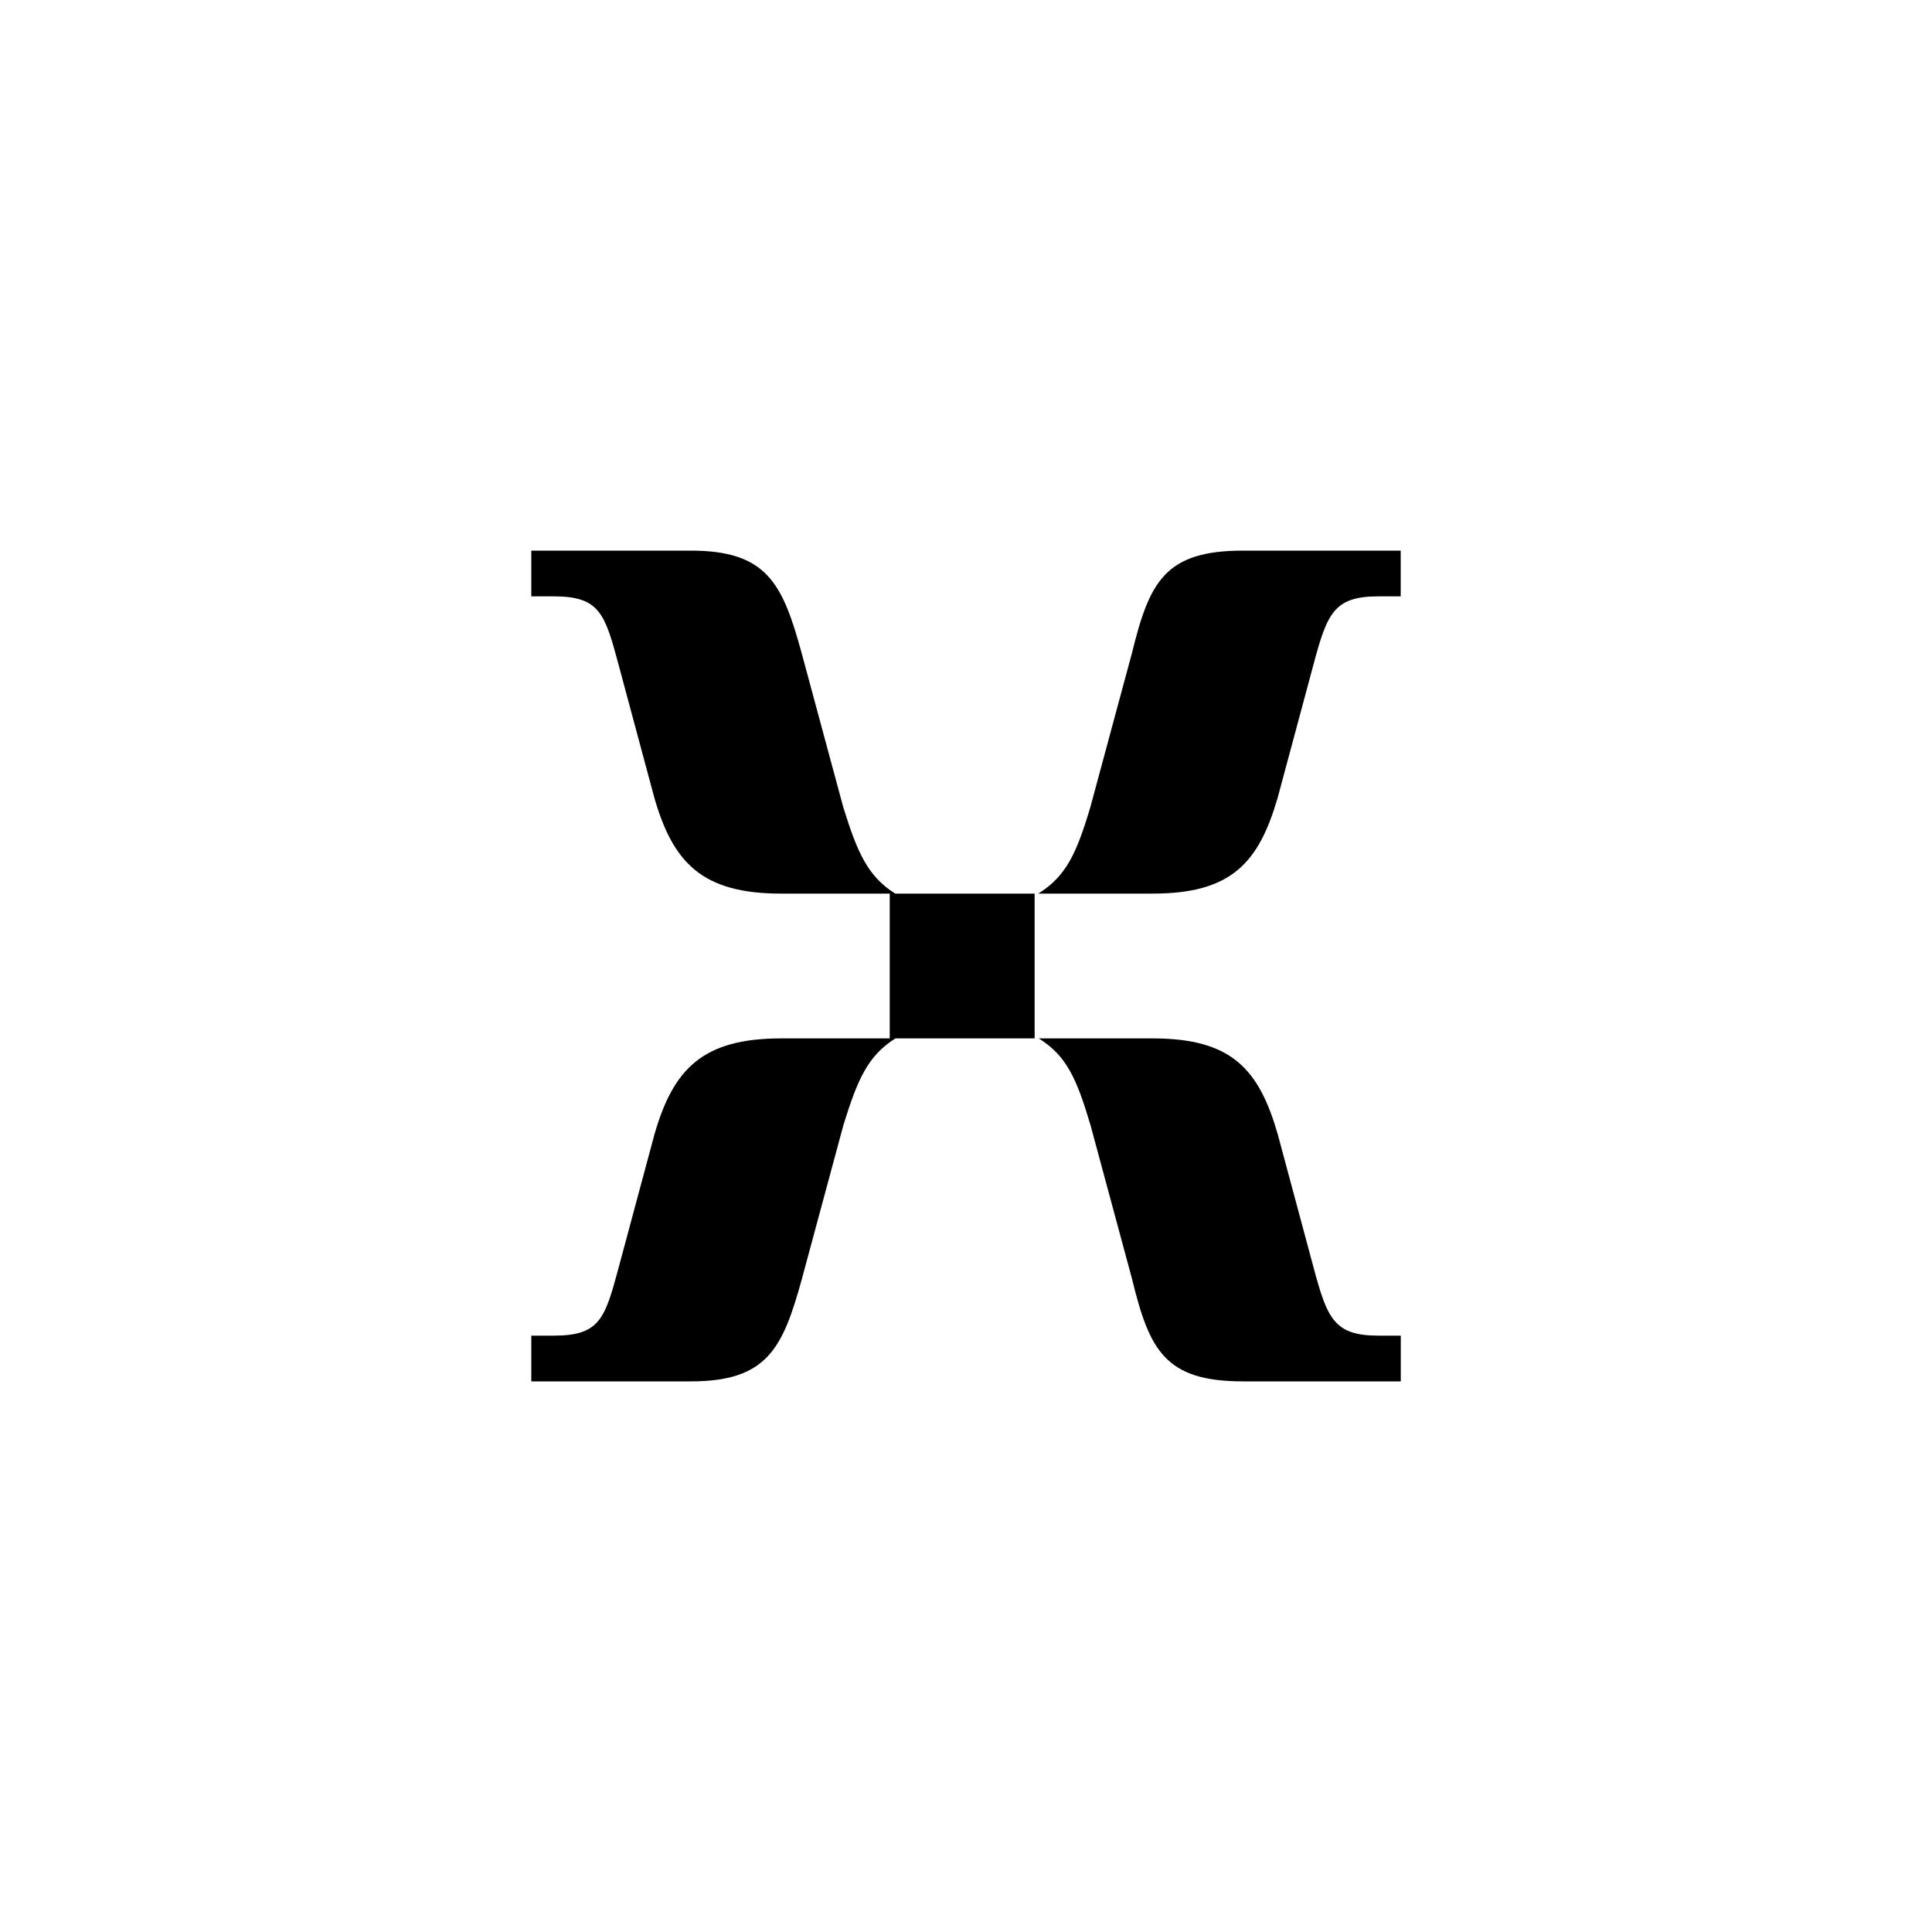 <svg width="200" height="200" viewBox="0 0 200 200" fill="none" xmlns="http://www.w3.org/2000/svg">
<g clip-path="url(#clip0_1_430)">
<path d="M80.832 92.505H92.674C89.808 90.714 88.734 88.197 87.29 83.542L82.979 67.58C81.013 60.408 79.395 57 71.5 57H55V61.734H57.305C62.074 61.734 62.611 63.501 64.032 68.803L67.742 82.603C69.684 89.325 72.7 92.505 80.84 92.505H80.824H80.832ZM107.492 92.505H119.334C127.474 92.505 130.3 89.317 132.258 82.603L135.968 68.803C137.389 63.501 138.084 61.734 142.695 61.734H145V57H128.674C120.597 57 118.987 60.235 117.187 67.58L112.876 83.542C111.439 88.378 110.35 90.714 107.484 92.505H107.492ZM92.105 107.495H107.105V92.505H92.105V107.495ZM55.016 143H71.516C79.41 143 81.029 139.592 83.003 132.42L87.313 116.458C88.758 111.795 89.824 109.286 92.697 107.495H80.855C72.716 107.495 69.7 110.683 67.758 117.397L64.047 131.197C62.626 136.499 62.105 138.266 57.321 138.266H55V143H55.016ZM128.682 143H145.008V138.266H142.703C138.108 138.266 137.397 136.499 135.976 131.197L132.266 117.397C130.324 110.675 127.497 107.495 119.342 107.495H107.532C110.397 109.286 111.447 111.622 112.884 116.458L117.195 132.42C118.987 139.765 120.605 143 128.682 143Z" fill="black"/>
</g>
<defs>
<clipPath id="clip0_1_430">
<rect width="90" height="86" fill="white" transform="translate(55 57)"/>
</clipPath>
</defs>
</svg>

